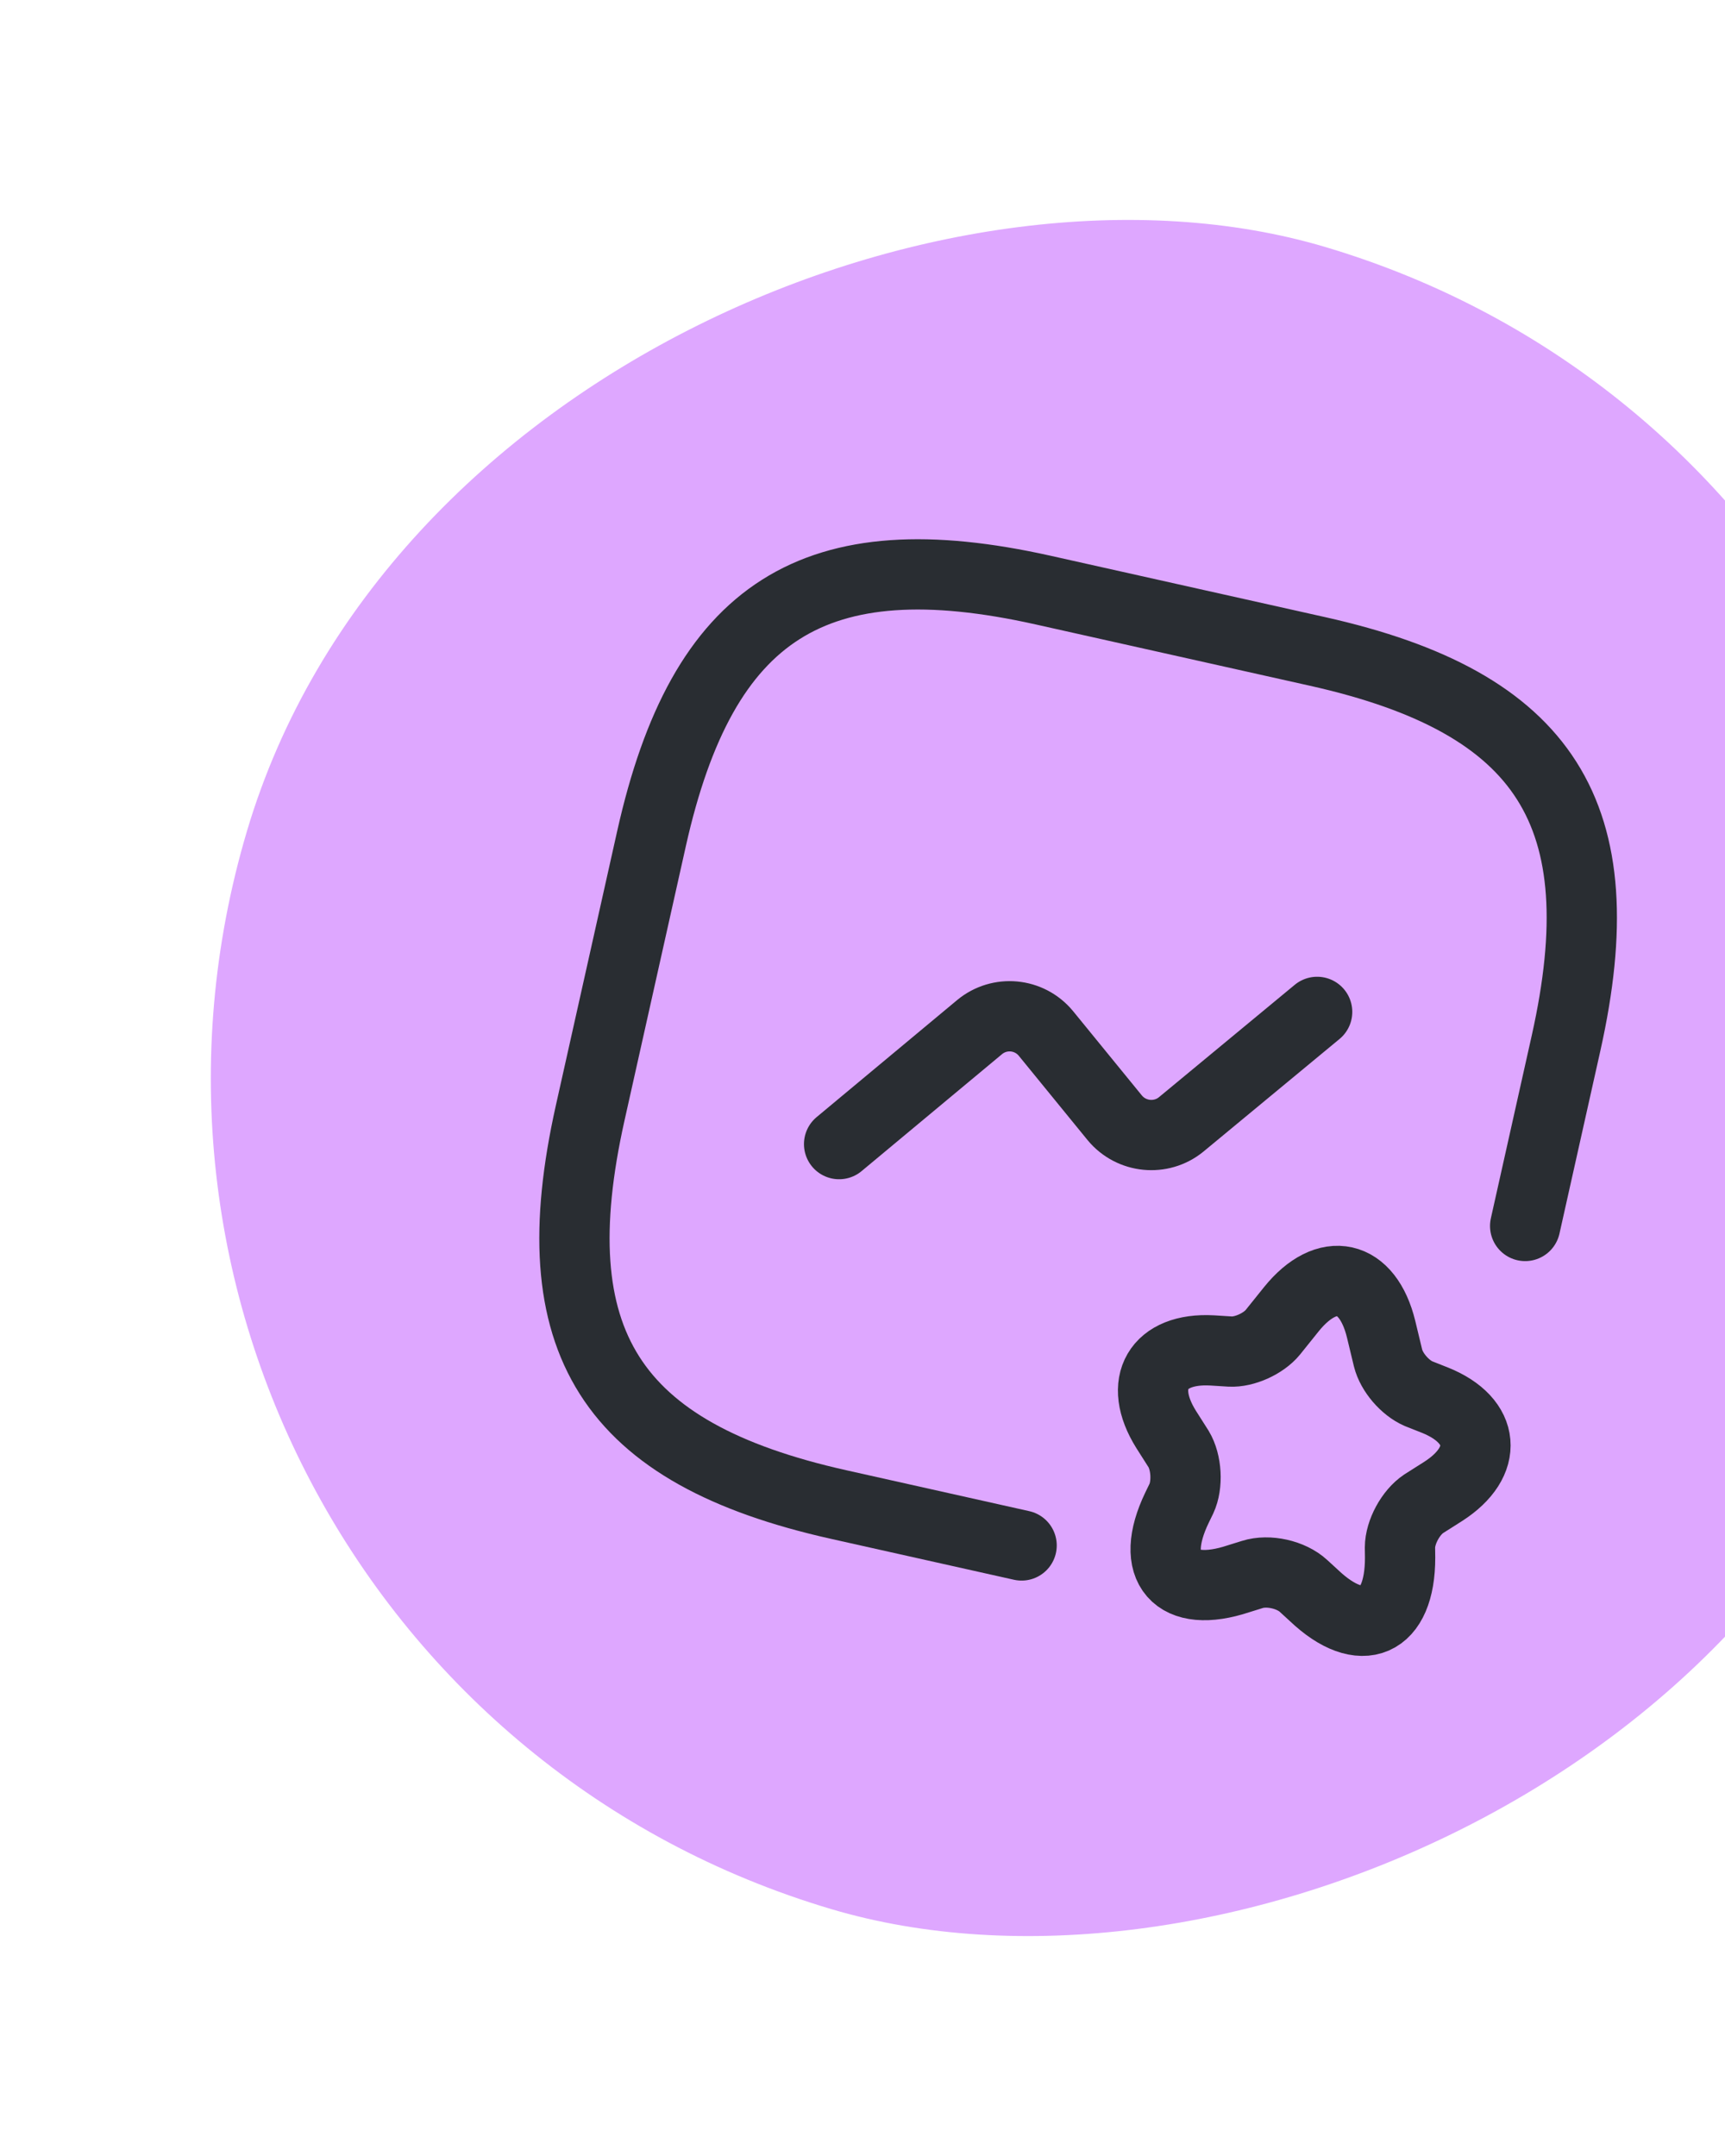 <svg xmlns="http://www.w3.org/2000/svg" width="52" height="65" viewBox="0 0 52 65" fill="none"><rect y="50.111" width="52.276" height="52.276" rx="26.138" transform="rotate(-73.452 0 50.111)" fill="#DEA7FF"></rect><path d="M45.976 36.961L47.209 31.447C48.75 24.555 46.609 21.181 39.717 19.64L31.447 17.791C24.554 16.25 21.181 18.391 19.64 25.283L17.791 33.554C16.25 40.446 18.39 43.819 25.282 45.36L30.796 46.593" stroke="#292D32" stroke-width="2.119" stroke-linecap="round" stroke-linejoin="round"></path><path d="M25.295 34.493L29.528 30.967C30.133 30.465 31.026 30.549 31.527 31.154L33.606 33.703C34.108 34.307 35.001 34.391 35.602 33.903L39.705 30.507" stroke="#292D32" stroke-width="2.119" stroke-linecap="round" stroke-linejoin="round"></path><path d="M41.633 40.071L41.843 40.943C41.95 41.372 42.352 41.839 42.761 42.017L43.267 42.217C44.779 42.83 44.893 44.071 43.507 44.962L42.916 45.337C42.525 45.597 42.204 46.191 42.202 46.654L42.206 46.959C42.208 48.956 41.039 49.462 39.607 48.1L39.294 47.813C38.922 47.469 38.233 47.315 37.751 47.468L37.346 47.594C35.453 48.227 34.613 47.258 35.48 45.455L35.613 45.181C35.808 44.761 35.771 44.087 35.528 43.685L35.153 43.095C34.279 41.698 34.91 40.623 36.54 40.713L37.082 40.747C37.511 40.771 38.09 40.509 38.37 40.166L38.931 39.467C40.012 38.131 41.225 38.402 41.633 40.071Z" stroke="#292D32" stroke-width="2.119" stroke-linecap="round" stroke-linejoin="round"></path></svg>